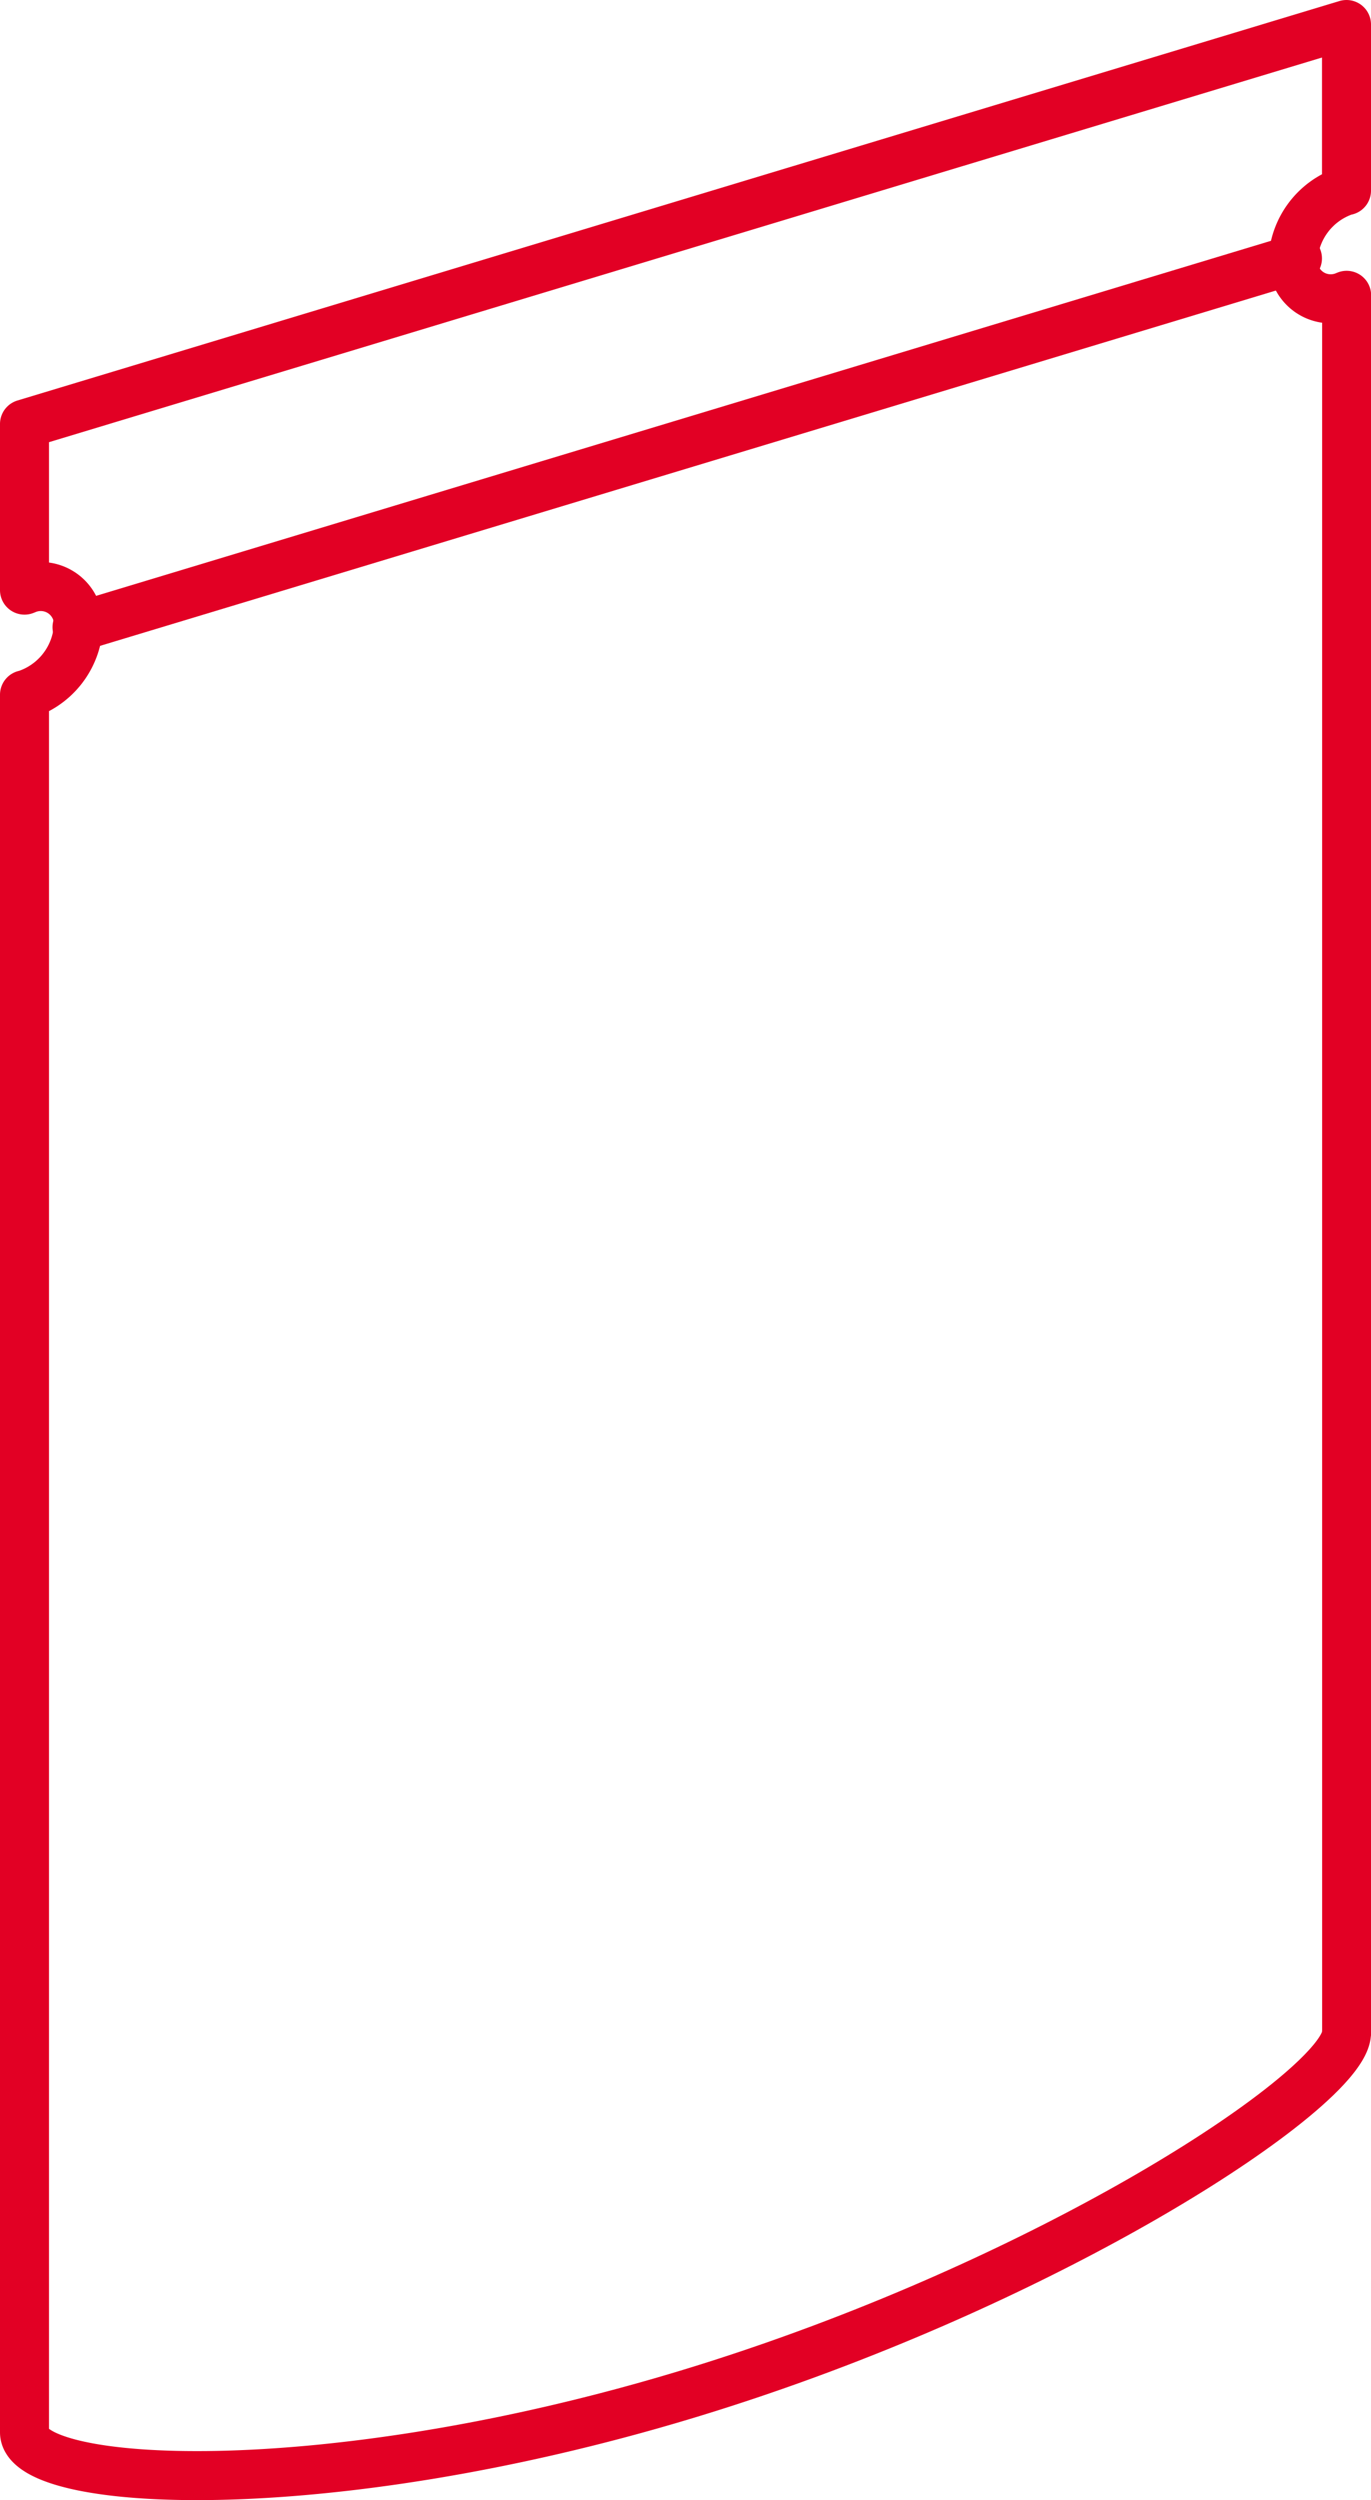 <?xml version="1.0" encoding="UTF-8"?> <svg xmlns="http://www.w3.org/2000/svg" xmlns:xlink="http://www.w3.org/1999/xlink" id="Group_122" data-name="Group 122" width="41.966" height="76.5" viewBox="0 0 41.966 76.5"><defs><clipPath id="clip-path"><rect id="Rectangle_316" data-name="Rectangle 316" width="41.966" height="76.5" fill="none"></rect></clipPath></defs><g id="Group_121" data-name="Group 121" clip-path="url(#clip-path)"><line id="Line_48" data-name="Line 48" y1="11.285" x2="37.358" transform="translate(2.357 7.907)" fill="none" stroke="#e20024" stroke-linecap="round" stroke-linejoin="round" stroke-width="1.5"></line><path id="Path_280" data-name="Path 280" d="M41.216,62.2c0,1.676-9.059,7.7-20.233,11.074S.75,76.1.75,74.423V21.258c.011,0,.022,0,.033-.006A2.354,2.354,0,0,0,2.4,19.16,1.154,1.154,0,0,0,.783,18.044c-.011,0-.022.01-.033.013V12.973L41.216.75V5.833l-.02,0a2.353,2.353,0,0,0-1.617,2.092A1.155,1.155,0,0,0,41.2,9.044l.02-.008V62.2Z" fill="none" stroke="#e20024" stroke-linecap="round" stroke-linejoin="round" stroke-width="1.5"></path></g></svg> 